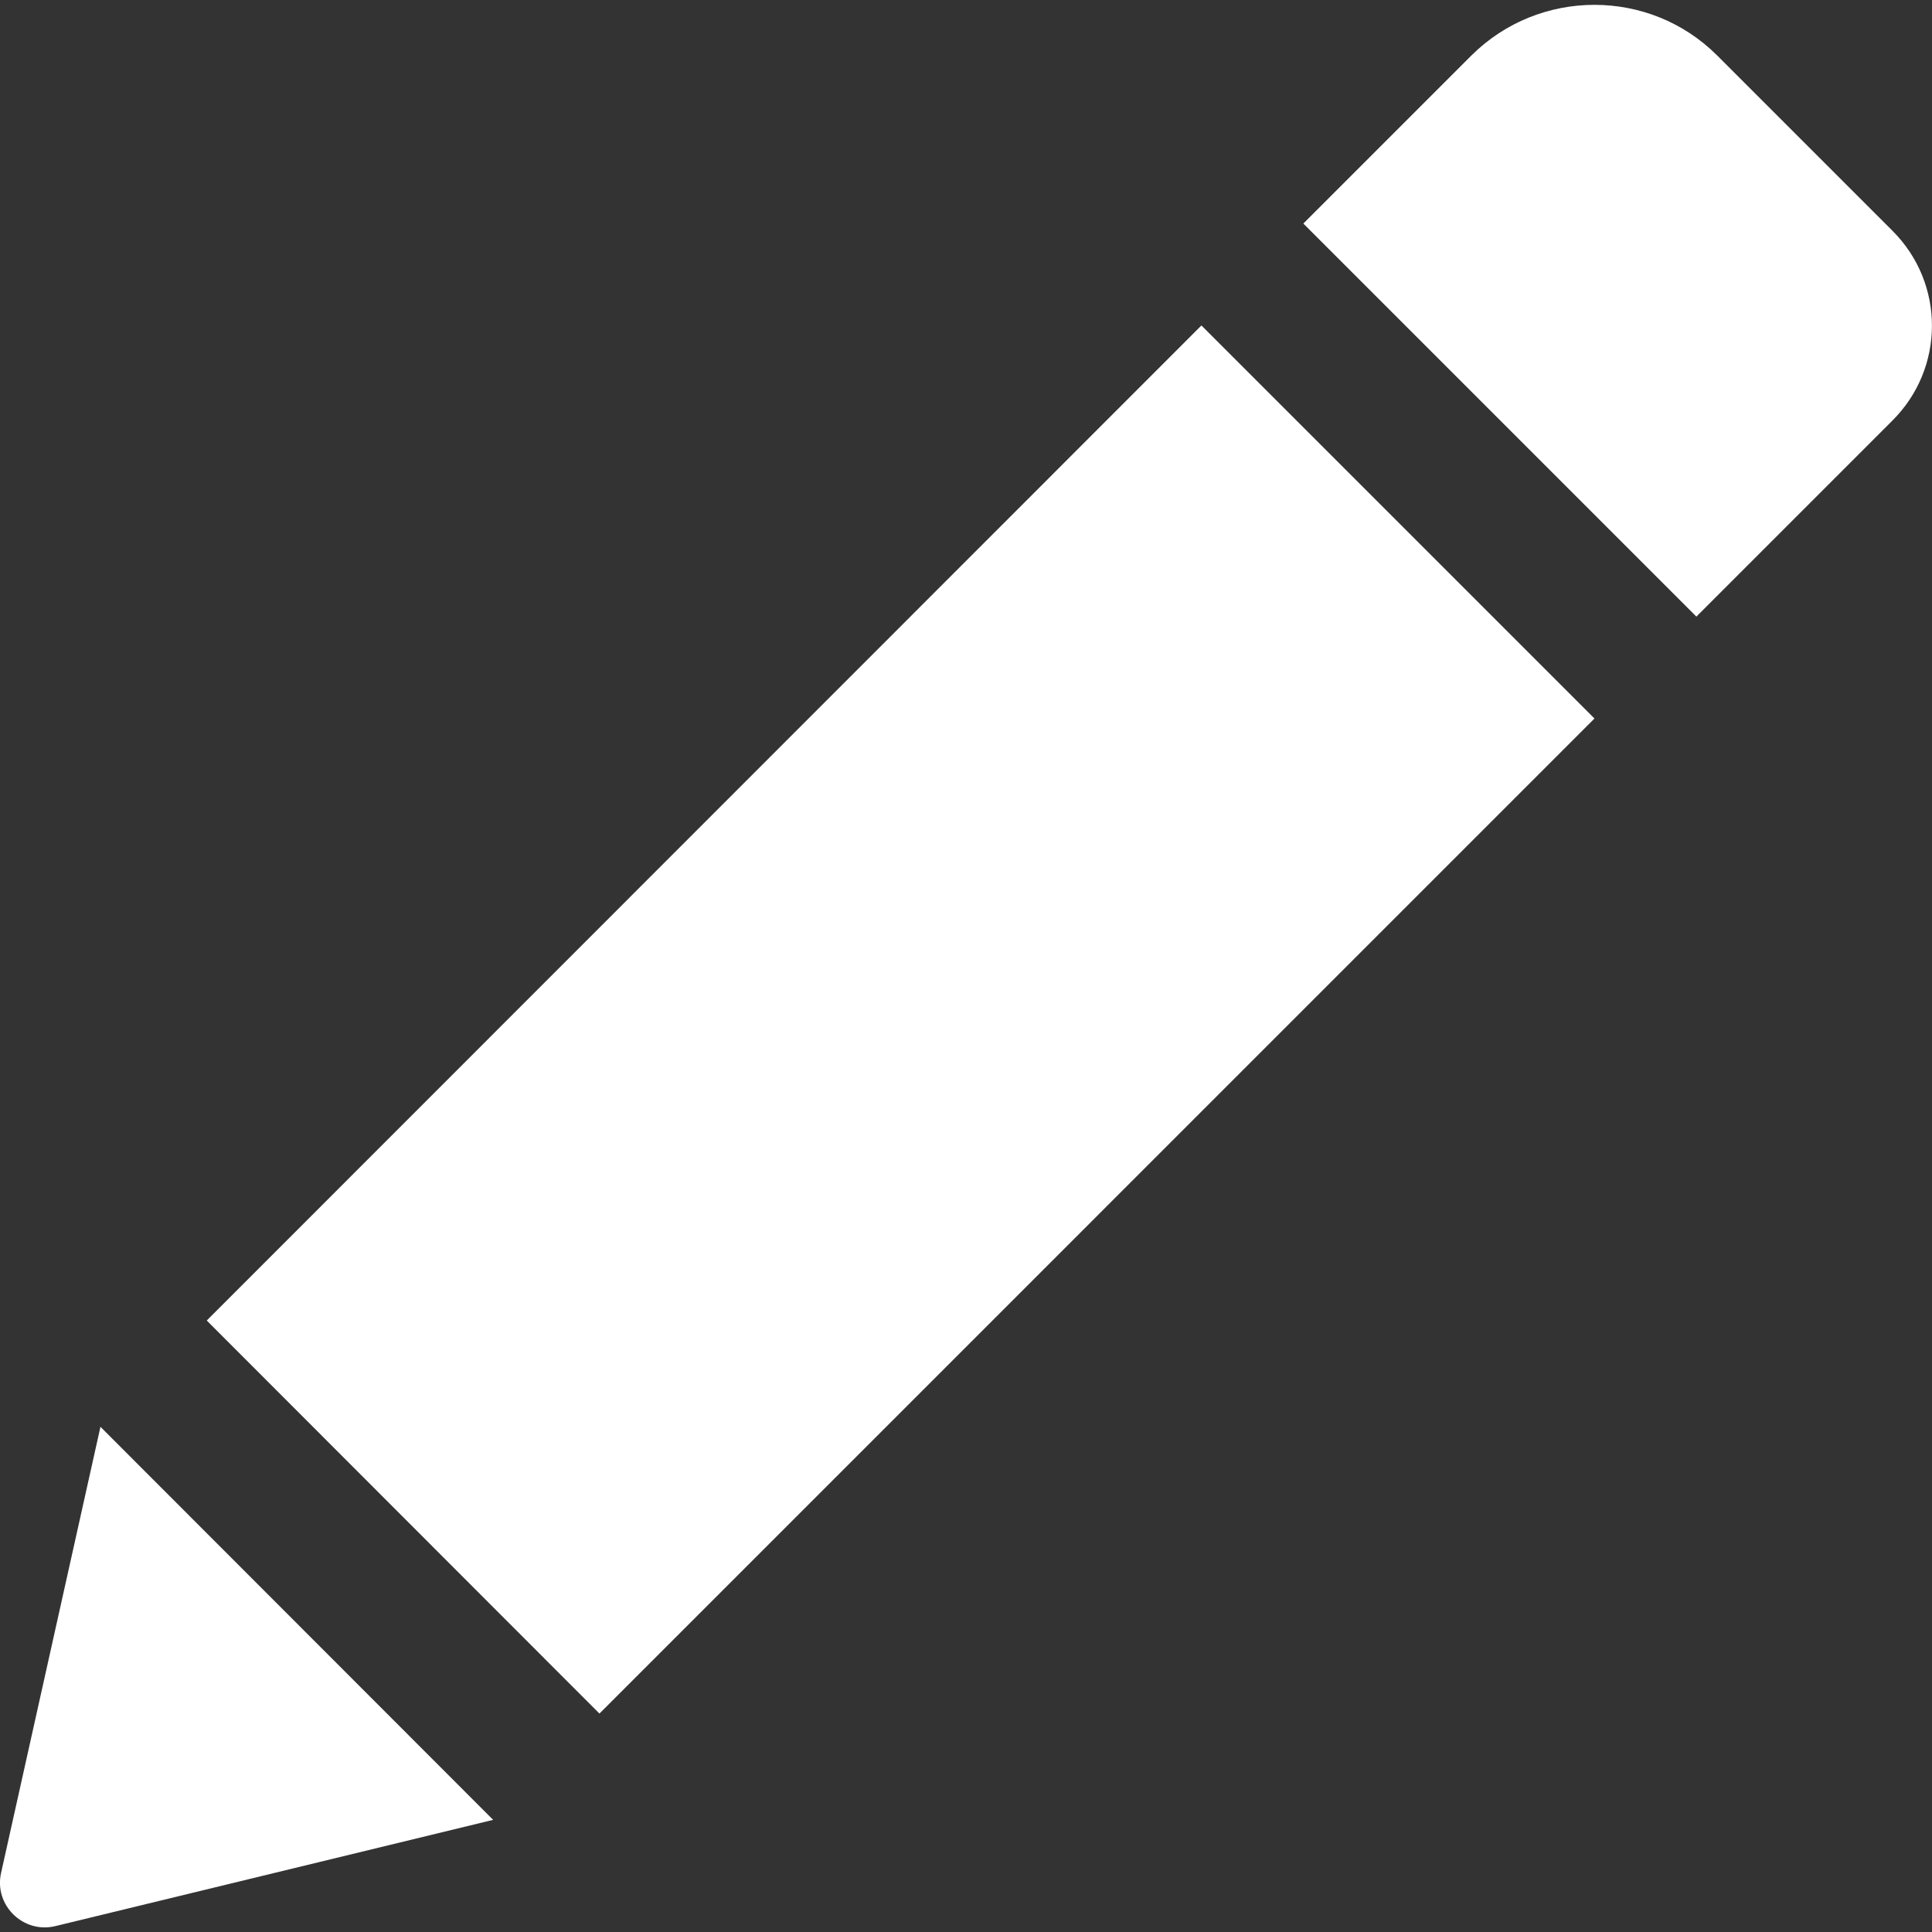 <?xml version="1.0" encoding="UTF-8"?> <!-- Generator: Adobe Illustrator 18.1.1, SVG Export Plug-In . SVG Version: 6.00 Build 0) --> <svg xmlns="http://www.w3.org/2000/svg" xmlns:xlink="http://www.w3.org/1999/xlink" id="Capa_1" x="0px" y="0px" viewBox="-135 376.1 528.9 528.9" xml:space="preserve"><rect x="-135" y="376.1" width="528.9" height="528.9" fill="#333333" stroke="none"/> <g> <path fill="#FFFFFF" d="M193.9,465.2l107.6,107.6L29.1,845.2L-78.4,737.6L193.9,465.2z M383.1,439.3l-48-48 c-18.5-18.5-48.7-18.5-67.3,0l-46,46l107.6,107.6l53.6-53.6C397.5,476.9,397.5,453.7,383.1,439.3z M-134.7,888.8 c-2,8.8,6,16.7,14.8,14.6L0,874.3l-107.5-107.6L-134.7,888.8z"></path> </g> </svg> 